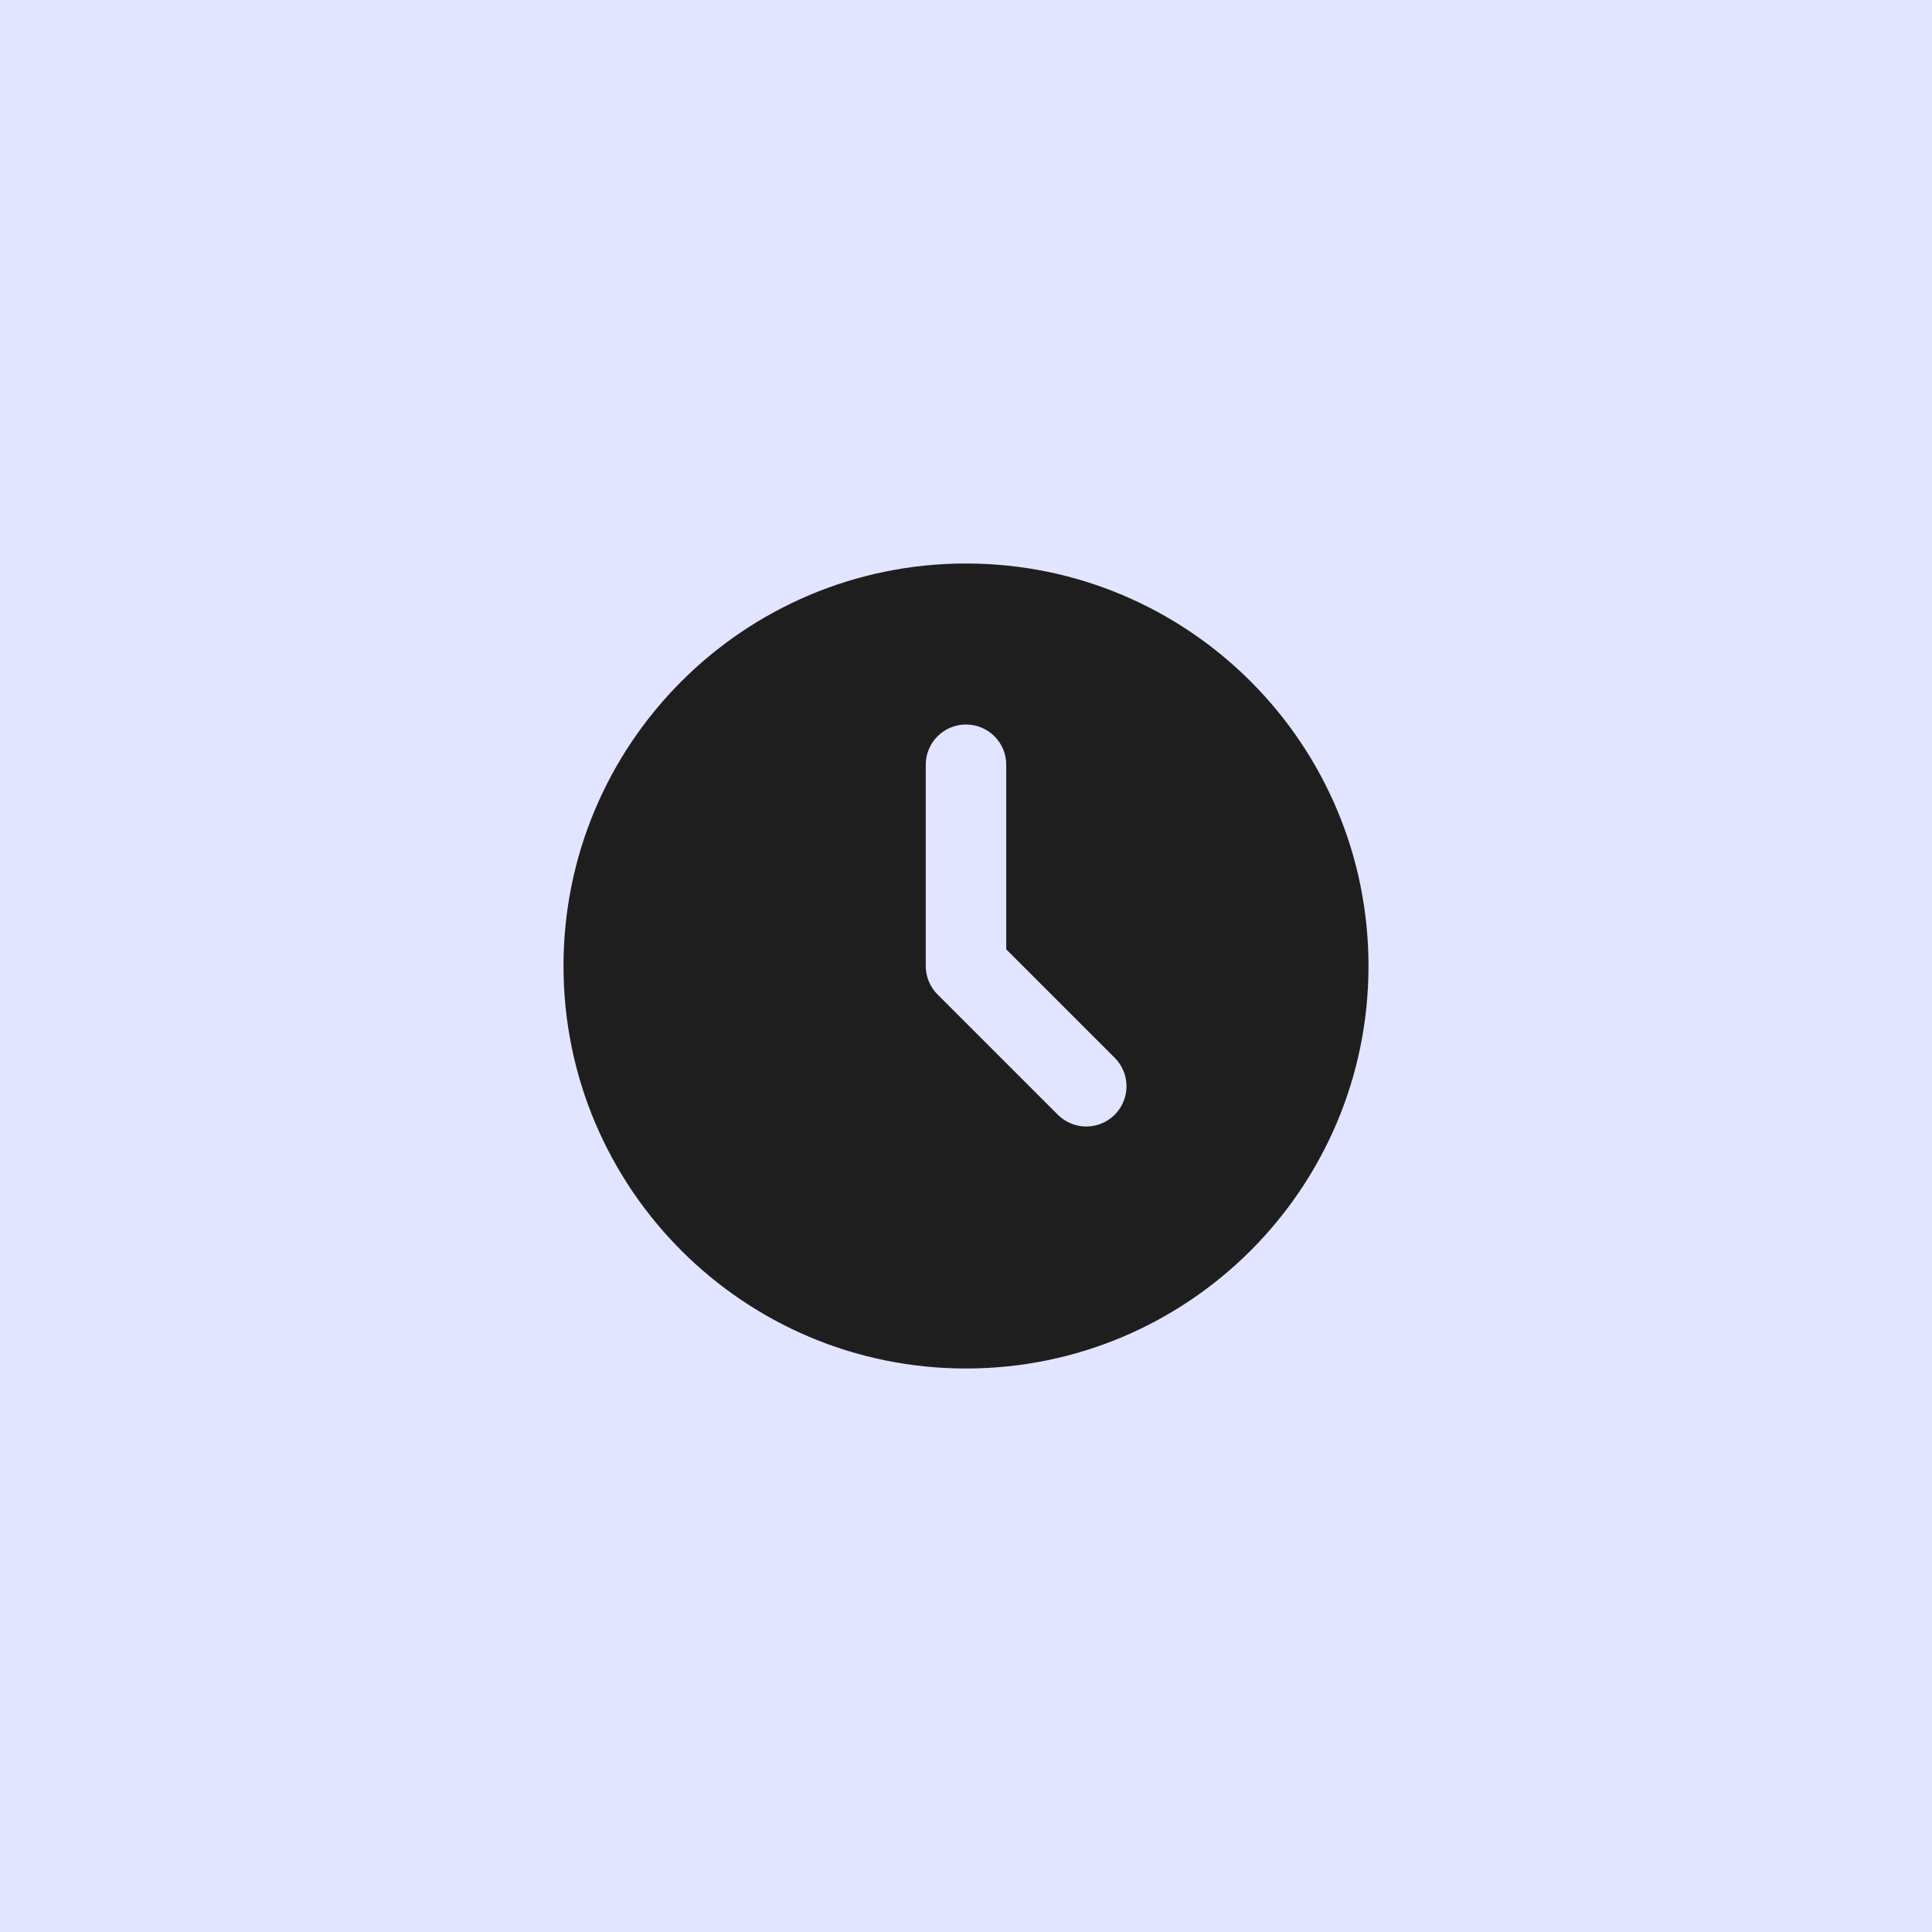 <?xml version="1.0" encoding="UTF-8"?> <svg xmlns="http://www.w3.org/2000/svg" width="48" viewBox="0 0 48 48" fill="none"><rect width="48" height="48" fill="#707FFF" fill-opacity="0.2"></rect><path d="M24 14C29.523 14 34 18.477 34 24C34 29.523 29.523 34 24 34C18.477 34 14 29.523 14 24C14 18.477 18.477 14 24 14ZM24 18C23.735 18 23.48 18.105 23.293 18.293C23.105 18.48 23 18.735 23 19V24C23 24.265 23.105 24.52 23.293 24.707L26.293 27.707C26.482 27.889 26.734 27.99 26.996 27.988C27.259 27.985 27.509 27.88 27.695 27.695C27.88 27.509 27.985 27.259 27.988 26.996C27.99 26.734 27.889 26.482 27.707 26.293L25 23.586V19C25 18.735 24.895 18.48 24.707 18.293C24.52 18.105 24.265 18 24 18Z" fill="#1E1E1E"></path></svg> 